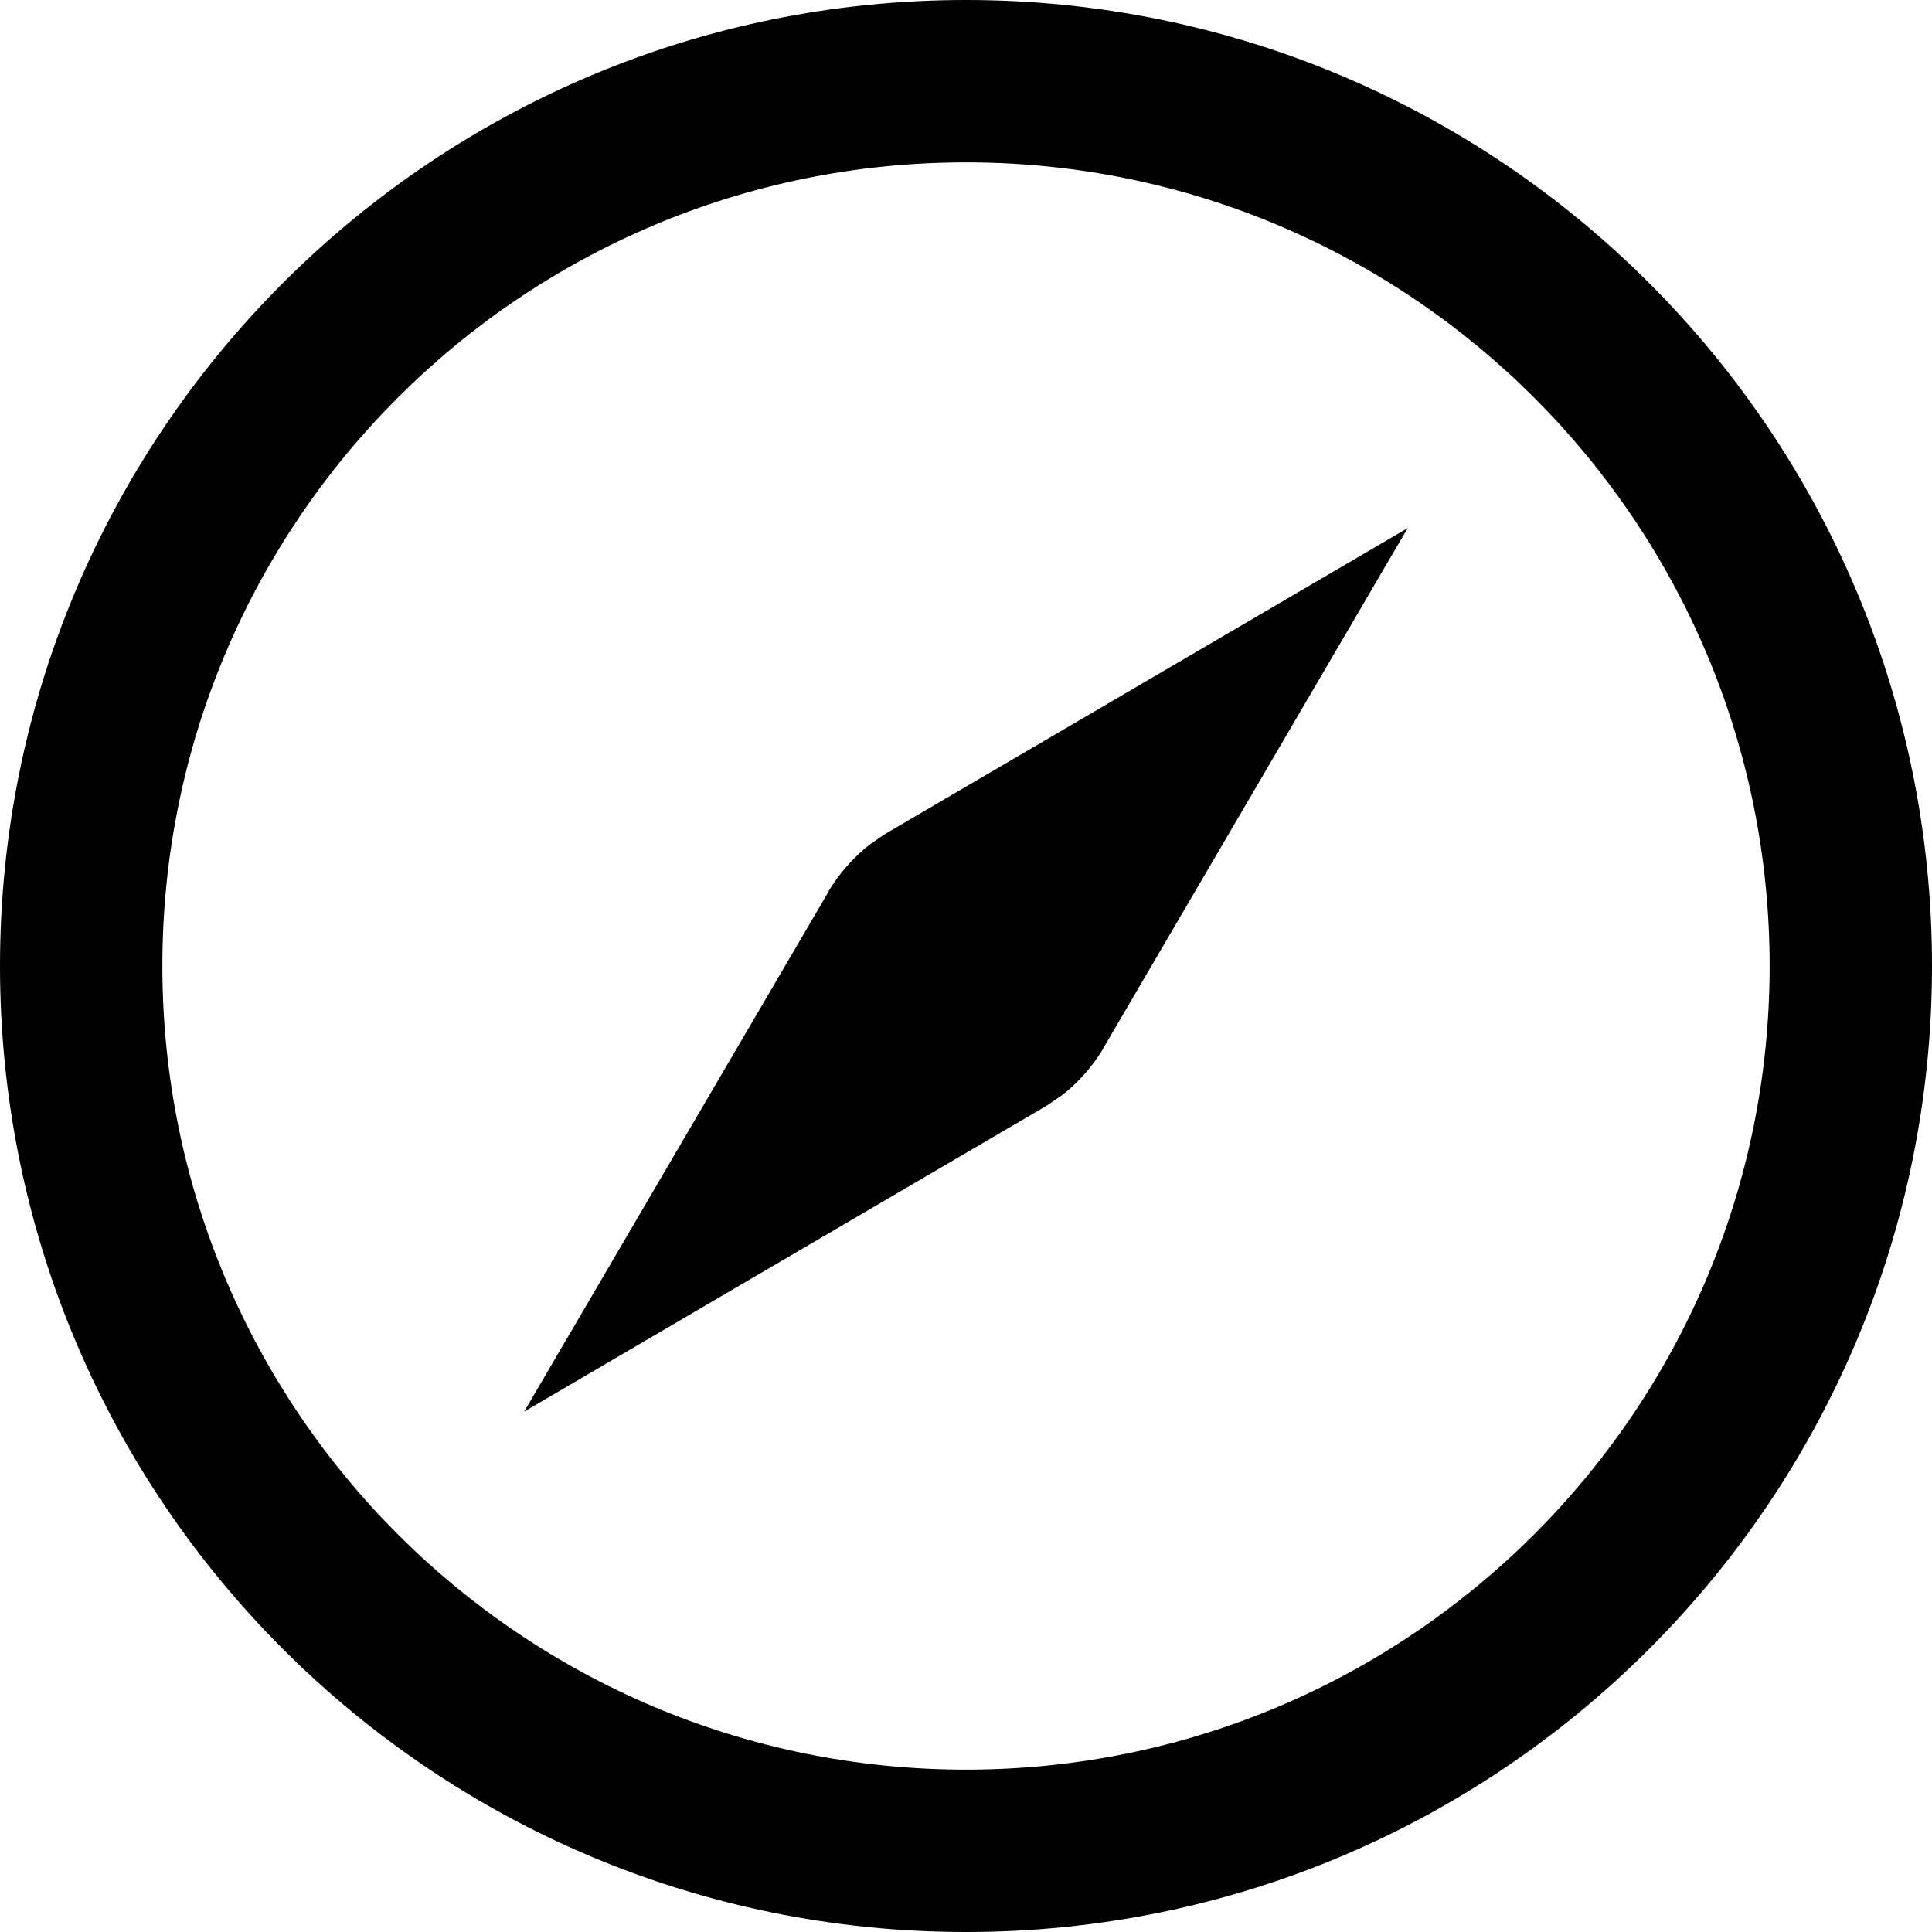 <?xml version="1.0" encoding="utf-8"?><!-- Скачано с сайта svg4.ru / Downloaded from svg4.ru -->
<svg fill="#000000" width="800px" height="800px" viewBox="0 0 24 24" xmlns="http://www.w3.org/2000/svg"><path d="m0 12c0-6.627 5.373-12 12-12s12 5.373 12 12-5.373 12-12 12c-6.627 0-12-5.373-12-12zm2.017 0c0 5.513 4.469 9.983 9.983 9.983s9.983-4.469 9.983-9.983c0-5.513-4.469-9.983-9.983-9.983-5.513 0-9.983 4.469-9.983 9.983zm8.278-.928c0-.001 0-.002 0-.002 0-.005.002-.01.006-.013.066-.108.136-.202.213-.289l-.002.002c.02-.024.041-.046.062-.068.071-.076.147-.146.228-.209l.004-.003c.027-.021.056-.037.083-.057s.075-.054.115-.078l6.483-3.795-3.783 6.464v.002c0 .005-.003.01-.007.012-.066.109-.136.203-.213.29l.002-.002c-.02.024-.041.046-.061.068-.071.076-.148.145-.229.208l-.004.003c-.027.021-.055.038-.083.057s-.075.054-.115.078l-6.483 3.796z"/></svg>